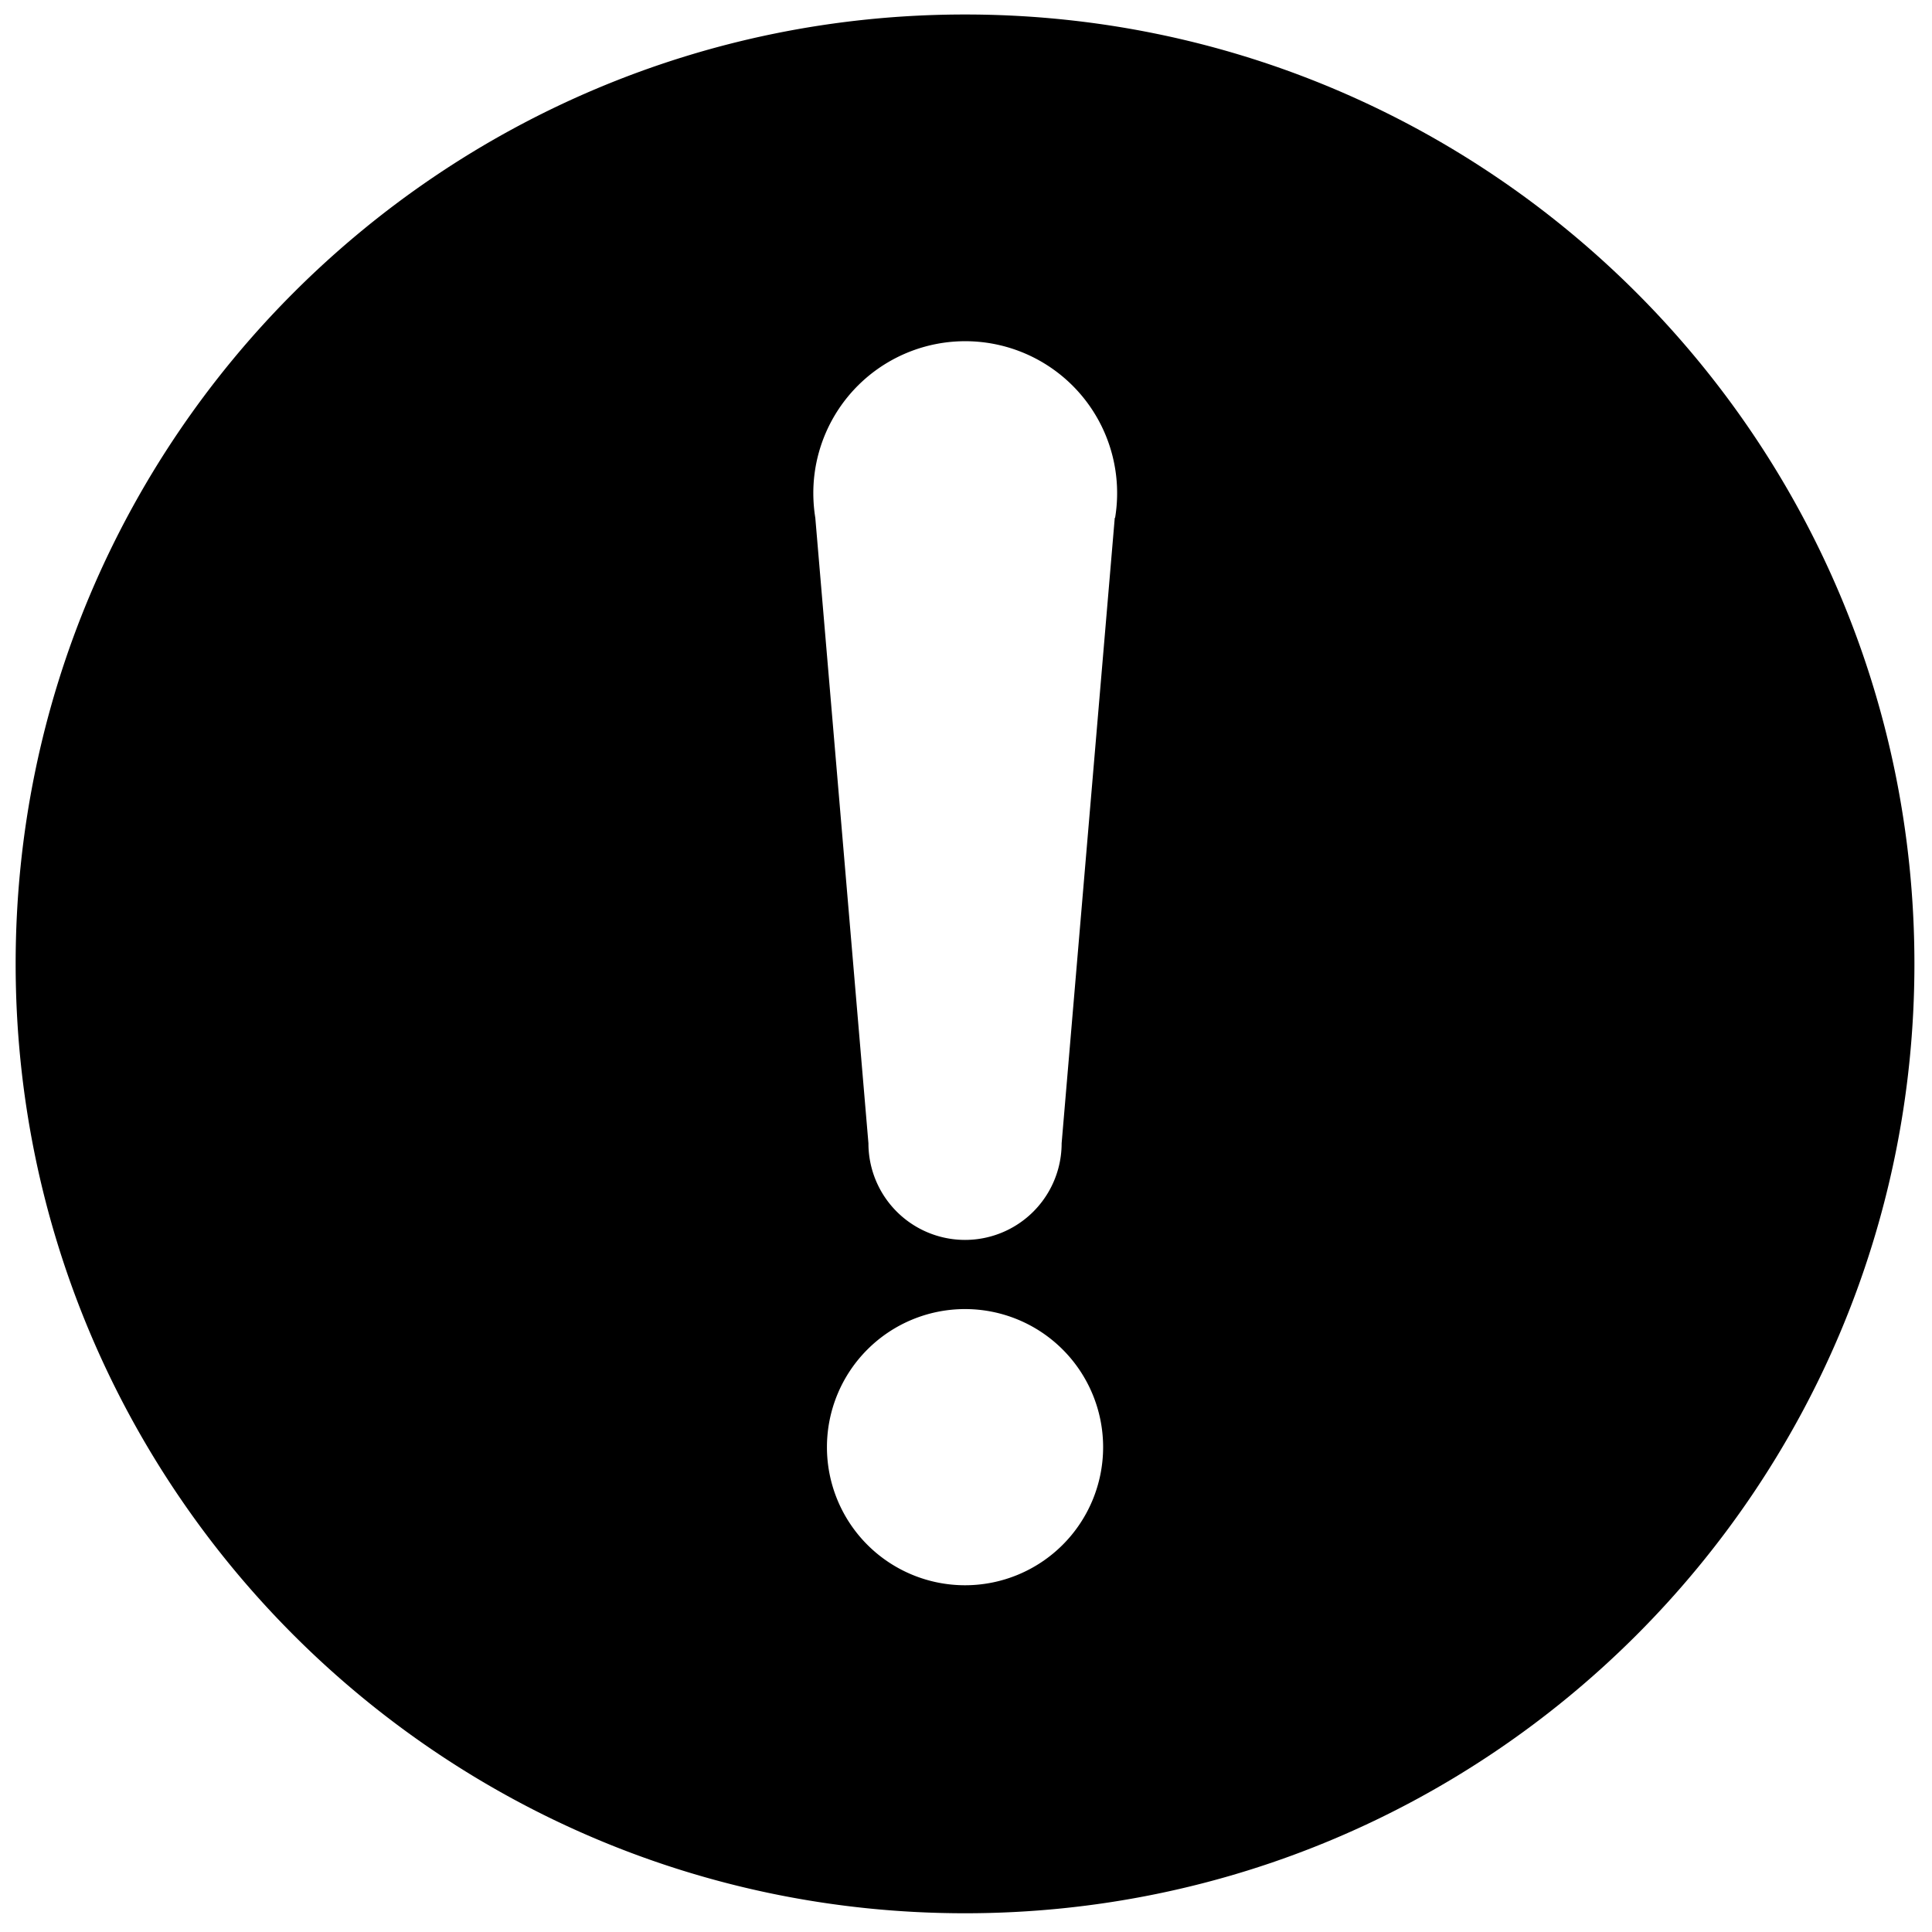 <svg id="Livello_1" data-name="Livello 1" xmlns="http://www.w3.org/2000/svg" viewBox="0 0 400 400"><path d="M199.8,3C91.24,3,3.24,91,3.24,199.56s88,196.56,196.56,196.56,196.56-88,196.56-196.56S308.35,3,199.8,3Zm0,325.21a28.59,28.59,0,1,1,28.59-28.59A28.59,28.59,0,0,1,199.8,328.21Zm31-221-11,129.5a20,20,0,0,1-40,0l-11-129.5a32.54,32.54,0,0,1-.41-4.87,31.45,31.45,0,1,1,62.48,4.87Z"/></svg>